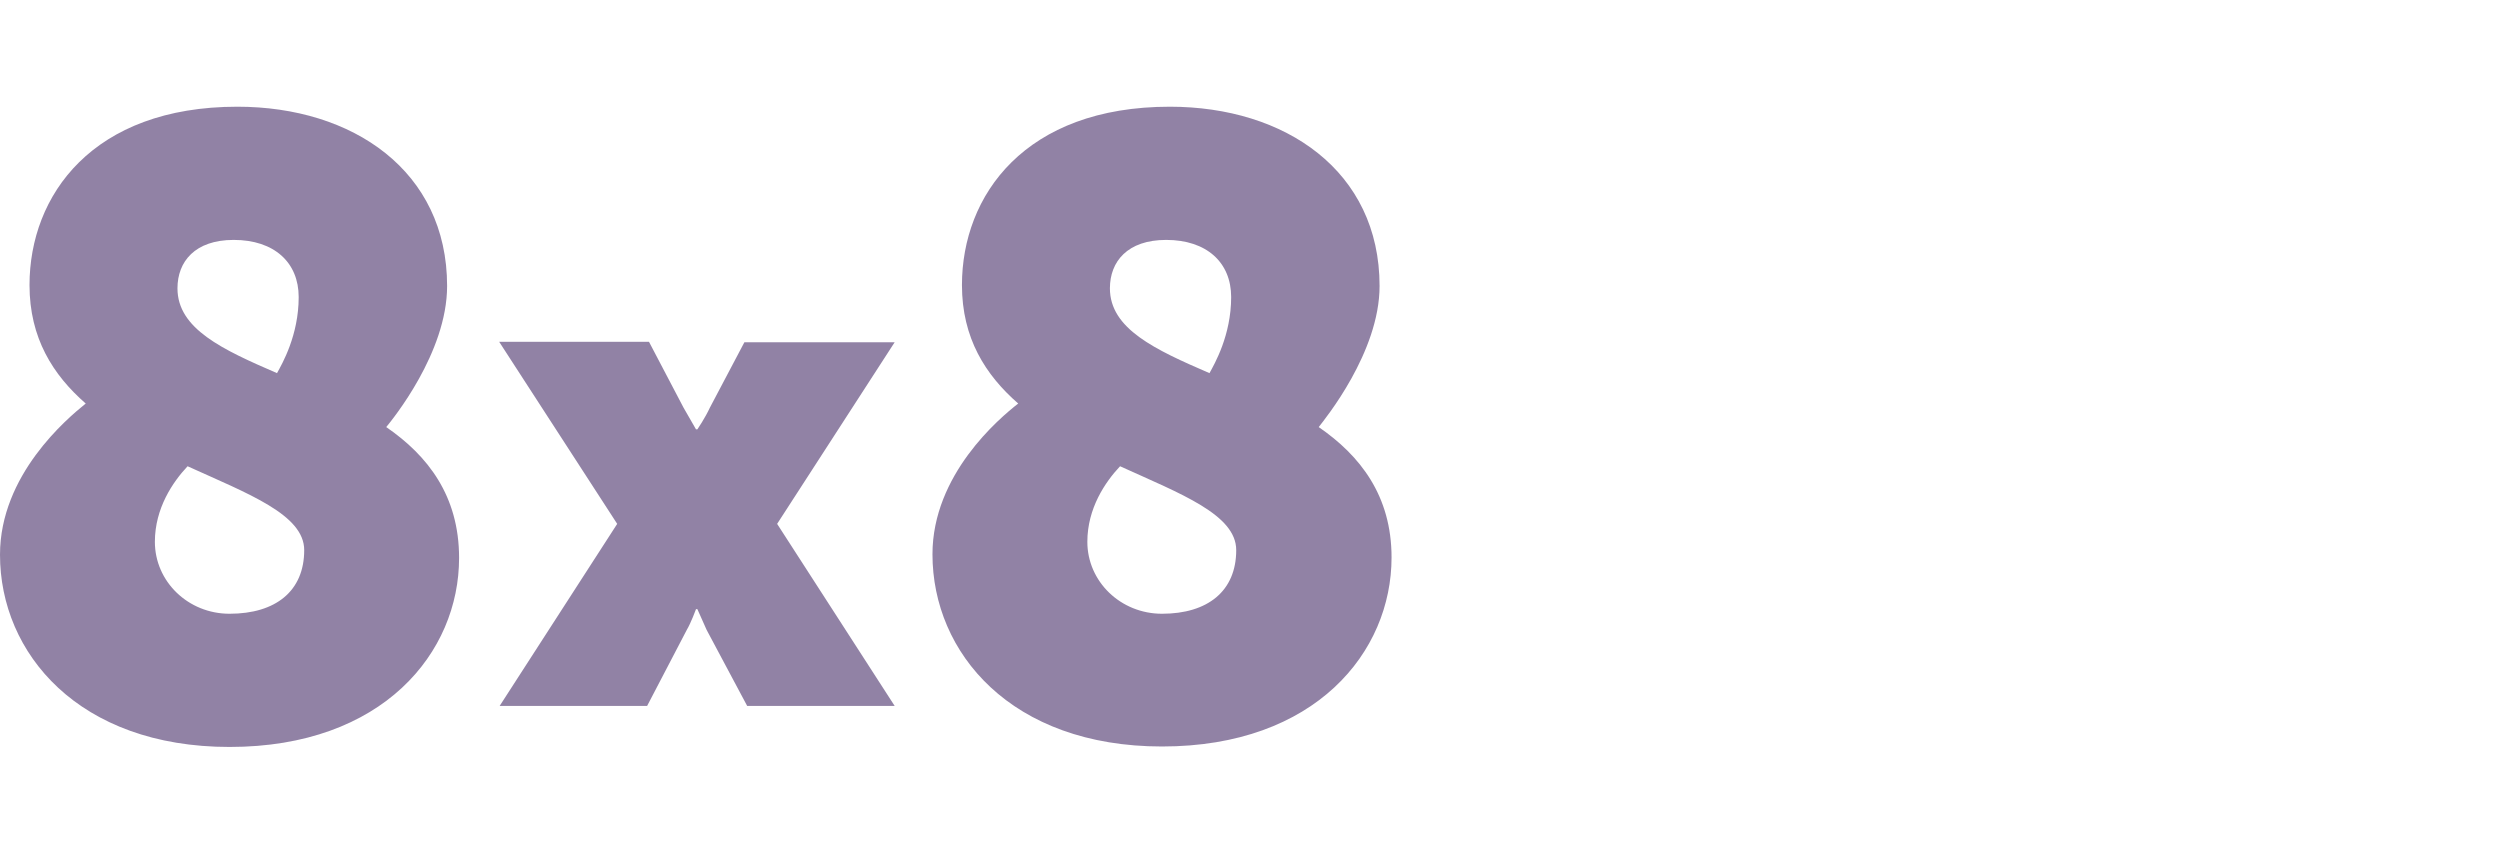 <svg width="82" height="28" viewBox="0 0 82 28" fill="none" xmlns="http://www.w3.org/2000/svg">
<path d="M29.345 11.226H24.416L23.283 13.373C23.131 13.705 22.874 14.083 22.874 14.083H22.829L22.421 13.373L21.287 11.211H16.373L20.244 17.183L16.389 23.154H21.226L22.527 20.66C22.663 20.433 22.829 19.98 22.829 19.98H22.874L23.177 20.66L24.507 23.154H29.345L25.49 17.183L29.345 11.226ZM12.669 14.008C12.866 13.766 14.665 11.573 14.665 9.381C14.665 5.602 11.566 3.5 7.786 3.5C3.039 3.5 0.968 6.403 0.968 9.351C0.968 11.09 1.739 12.299 2.812 13.236C2.192 13.735 0 15.58 0 18.195C0 21.431 2.585 24.5 7.529 24.5C12.563 24.5 15.058 21.401 15.058 18.301C15.058 16.26 14.03 14.945 12.669 14.008V14.008ZM7.665 7.869C8.996 7.869 9.797 8.61 9.797 9.744C9.797 10.999 9.253 11.936 9.086 12.239C7.302 11.468 5.821 10.787 5.821 9.457C5.821 8.58 6.395 7.869 7.665 7.869V7.869ZM7.529 20.131C6.168 20.131 5.08 19.072 5.08 17.772C5.08 16.669 5.669 15.807 6.153 15.293C8.149 16.2 9.978 16.88 9.978 18.044C9.978 19.39 9.041 20.131 7.529 20.131V20.131ZM43.254 14.008C43.451 13.751 45.25 11.558 45.25 9.381C45.25 5.602 42.151 3.5 38.371 3.5C33.624 3.5 31.552 6.403 31.552 9.351C31.552 11.09 32.323 12.299 33.397 13.236C32.777 13.72 30.585 15.565 30.585 18.18C30.585 21.416 33.17 24.485 38.114 24.485C43.148 24.485 45.643 21.386 45.643 18.286C45.643 16.26 44.615 14.945 43.254 14.008V14.008ZM38.25 7.869C39.58 7.869 40.382 8.61 40.382 9.744C40.382 10.999 39.837 11.936 39.671 12.239C37.887 11.468 36.405 10.787 36.405 9.457C36.405 8.58 36.98 7.869 38.25 7.869V7.869ZM38.114 20.131C36.753 20.131 35.665 19.072 35.665 17.772C35.665 16.669 36.254 15.807 36.738 15.293C38.734 16.2 40.548 16.88 40.548 18.044C40.548 19.39 39.611 20.131 38.114 20.131V20.131Z" fill="#25074D" fill-opacity="0.5"/>
</svg>
